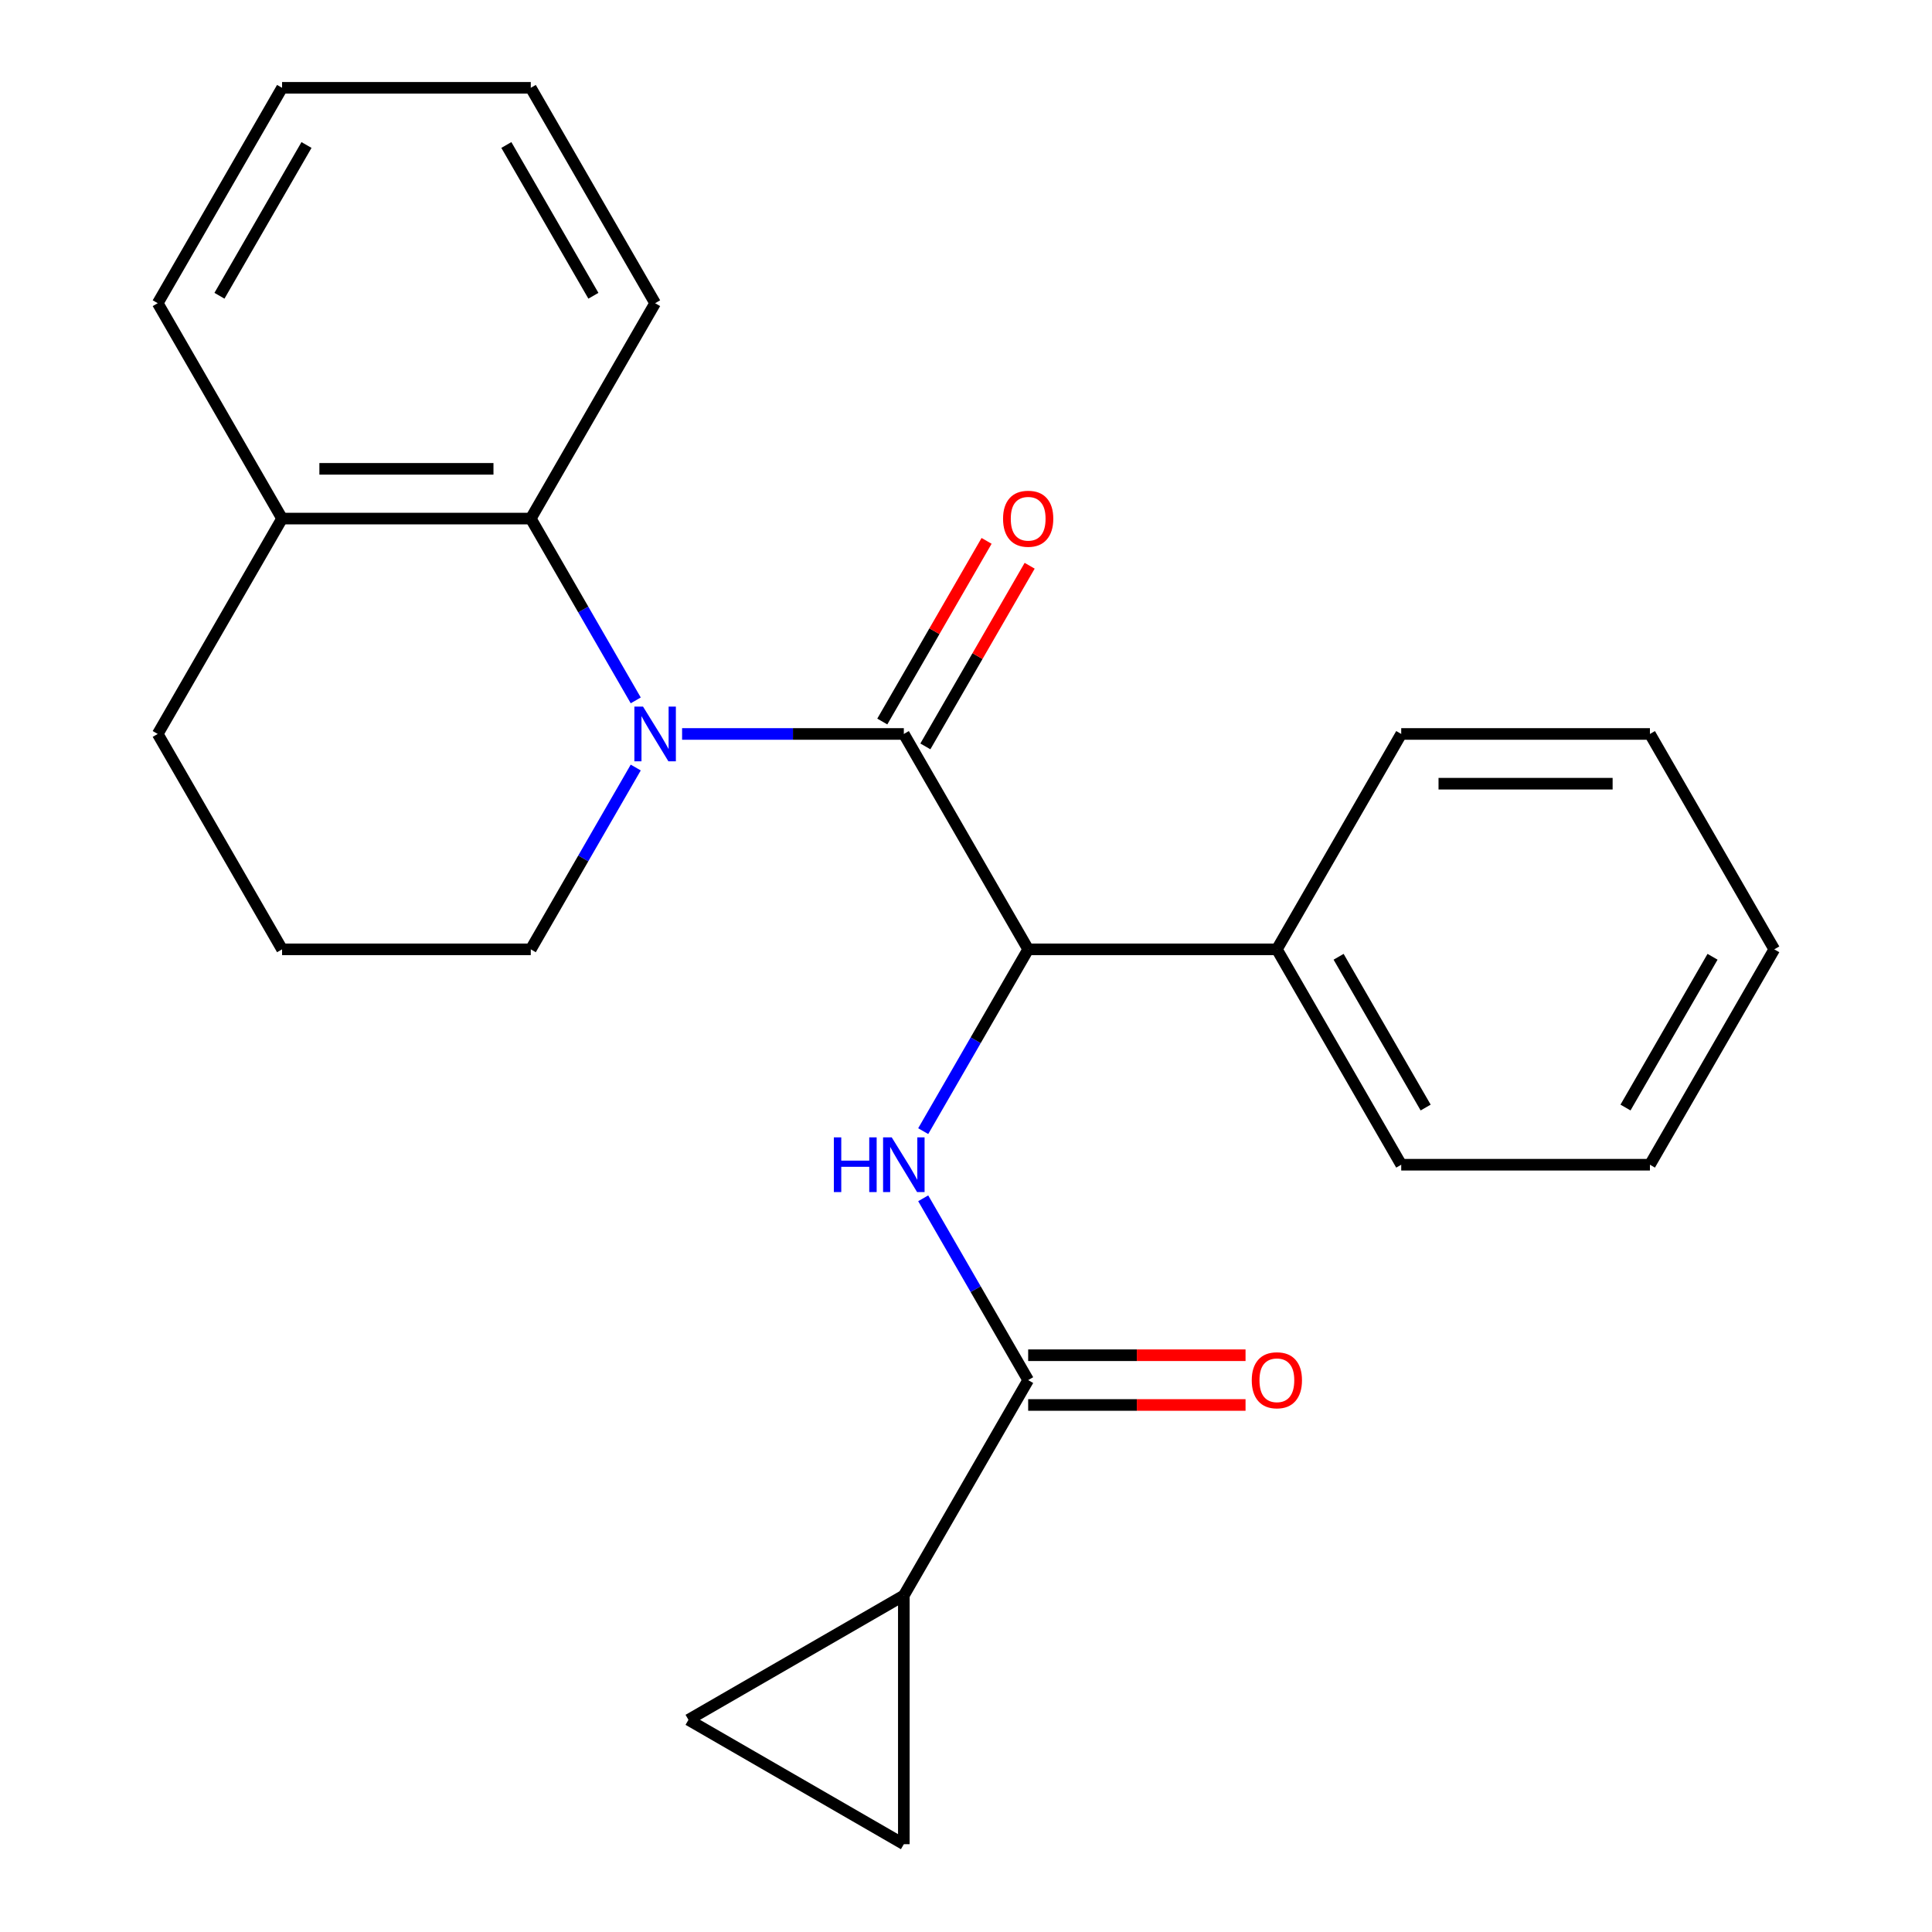 <?xml version='1.0' encoding='iso-8859-1'?>
<svg version='1.1' baseProfile='full'
              xmlns='http://www.w3.org/2000/svg'
                      xmlns:rdkit='http://www.rdkit.org/xml'
                      xmlns:xlink='http://www.w3.org/1999/xlink'
                  xml:space='preserve'
width='1000px' height='1000px' viewBox='0 0 1000 1000'>
<!-- END OF HEADER -->
<rect style='opacity:1.0;fill:#FFFFFF;stroke:none' width='1000' height='1000' x='0' y='0'> </rect>
<path class='bond-0' d='M 353.05,379.896 L 410.434,379.896' style='fill:none;fill-rule:evenodd;stroke:#0000FF;stroke-width:6px;stroke-linecap:butt;stroke-linejoin:miter;stroke-opacity:1' />
<path class='bond-0' d='M 410.434,379.896 L 467.818,379.896' style='fill:none;fill-rule:evenodd;stroke:#000000;stroke-width:6px;stroke-linecap:butt;stroke-linejoin:miter;stroke-opacity:1' />
<path class='bond-4' d='M 329.058,362.518 L 301.893,315.467' style='fill:none;fill-rule:evenodd;stroke:#0000FF;stroke-width:6px;stroke-linecap:butt;stroke-linejoin:miter;stroke-opacity:1' />
<path class='bond-4' d='M 301.893,315.467 L 274.728,268.416' style='fill:none;fill-rule:evenodd;stroke:#000000;stroke-width:6px;stroke-linecap:butt;stroke-linejoin:miter;stroke-opacity:1' />
<path class='bond-12' d='M 329.058,397.275 L 301.893,444.326' style='fill:none;fill-rule:evenodd;stroke:#0000FF;stroke-width:6px;stroke-linecap:butt;stroke-linejoin:miter;stroke-opacity:1' />
<path class='bond-12' d='M 301.893,444.326 L 274.728,491.377' style='fill:none;fill-rule:evenodd;stroke:#000000;stroke-width:6px;stroke-linecap:butt;stroke-linejoin:miter;stroke-opacity:1' />
<path class='bond-2' d='M 467.818,379.896 L 532.182,491.377' style='fill:none;fill-rule:evenodd;stroke:#000000;stroke-width:6px;stroke-linecap:butt;stroke-linejoin:miter;stroke-opacity:1' />
<path class='bond-8' d='M 478.966,386.333 L 505.958,339.581' style='fill:none;fill-rule:evenodd;stroke:#000000;stroke-width:6px;stroke-linecap:butt;stroke-linejoin:miter;stroke-opacity:1' />
<path class='bond-8' d='M 505.958,339.581 L 532.95,292.83' style='fill:none;fill-rule:evenodd;stroke:#FF0000;stroke-width:6px;stroke-linecap:butt;stroke-linejoin:miter;stroke-opacity:1' />
<path class='bond-8' d='M 456.67,373.46 L 483.662,326.709' style='fill:none;fill-rule:evenodd;stroke:#000000;stroke-width:6px;stroke-linecap:butt;stroke-linejoin:miter;stroke-opacity:1' />
<path class='bond-8' d='M 483.662,326.709 L 510.654,279.958' style='fill:none;fill-rule:evenodd;stroke:#FF0000;stroke-width:6px;stroke-linecap:butt;stroke-linejoin:miter;stroke-opacity:1' />
<path class='bond-1' d='M 477.852,585.479 L 505.017,538.428' style='fill:none;fill-rule:evenodd;stroke:#0000FF;stroke-width:6px;stroke-linecap:butt;stroke-linejoin:miter;stroke-opacity:1' />
<path class='bond-1' d='M 505.017,538.428 L 532.182,491.377' style='fill:none;fill-rule:evenodd;stroke:#000000;stroke-width:6px;stroke-linecap:butt;stroke-linejoin:miter;stroke-opacity:1' />
<path class='bond-3' d='M 477.852,620.236 L 505.017,667.287' style='fill:none;fill-rule:evenodd;stroke:#0000FF;stroke-width:6px;stroke-linecap:butt;stroke-linejoin:miter;stroke-opacity:1' />
<path class='bond-3' d='M 505.017,667.287 L 532.182,714.338' style='fill:none;fill-rule:evenodd;stroke:#000000;stroke-width:6px;stroke-linecap:butt;stroke-linejoin:miter;stroke-opacity:1' />
<path class='bond-11' d='M 532.182,491.377 L 660.908,491.377' style='fill:none;fill-rule:evenodd;stroke:#000000;stroke-width:6px;stroke-linecap:butt;stroke-linejoin:miter;stroke-opacity:1' />
<path class='bond-5' d='M 532.182,714.338 L 467.818,825.819' style='fill:none;fill-rule:evenodd;stroke:#000000;stroke-width:6px;stroke-linecap:butt;stroke-linejoin:miter;stroke-opacity:1' />
<path class='bond-9' d='M 532.182,727.211 L 588.436,727.211' style='fill:none;fill-rule:evenodd;stroke:#000000;stroke-width:6px;stroke-linecap:butt;stroke-linejoin:miter;stroke-opacity:1' />
<path class='bond-9' d='M 588.436,727.211 L 644.69,727.211' style='fill:none;fill-rule:evenodd;stroke:#FF0000;stroke-width:6px;stroke-linecap:butt;stroke-linejoin:miter;stroke-opacity:1' />
<path class='bond-9' d='M 532.182,701.465 L 588.436,701.465' style='fill:none;fill-rule:evenodd;stroke:#000000;stroke-width:6px;stroke-linecap:butt;stroke-linejoin:miter;stroke-opacity:1' />
<path class='bond-9' d='M 588.436,701.465 L 644.69,701.465' style='fill:none;fill-rule:evenodd;stroke:#FF0000;stroke-width:6px;stroke-linecap:butt;stroke-linejoin:miter;stroke-opacity:1' />
<path class='bond-10' d='M 274.728,268.416 L 146.002,268.416' style='fill:none;fill-rule:evenodd;stroke:#000000;stroke-width:6px;stroke-linecap:butt;stroke-linejoin:miter;stroke-opacity:1' />
<path class='bond-10' d='M 255.419,242.67 L 165.311,242.67' style='fill:none;fill-rule:evenodd;stroke:#000000;stroke-width:6px;stroke-linecap:butt;stroke-linejoin:miter;stroke-opacity:1' />
<path class='bond-13' d='M 274.728,268.416 L 339.092,156.935' style='fill:none;fill-rule:evenodd;stroke:#000000;stroke-width:6px;stroke-linecap:butt;stroke-linejoin:miter;stroke-opacity:1' />
<path class='bond-6' d='M 467.818,825.819 L 467.818,954.545' style='fill:none;fill-rule:evenodd;stroke:#000000;stroke-width:6px;stroke-linecap:butt;stroke-linejoin:miter;stroke-opacity:1' />
<path class='bond-7' d='M 467.818,825.819 L 356.338,890.182' style='fill:none;fill-rule:evenodd;stroke:#000000;stroke-width:6px;stroke-linecap:butt;stroke-linejoin:miter;stroke-opacity:1' />
<path class='bond-27' d='M 467.818,954.545 L 356.338,890.182' style='fill:none;fill-rule:evenodd;stroke:#000000;stroke-width:6px;stroke-linecap:butt;stroke-linejoin:miter;stroke-opacity:1' />
<path class='bond-16' d='M 146.002,268.416 L 81.638,156.935' style='fill:none;fill-rule:evenodd;stroke:#000000;stroke-width:6px;stroke-linecap:butt;stroke-linejoin:miter;stroke-opacity:1' />
<path class='bond-24' d='M 146.002,268.416 L 81.638,379.896' style='fill:none;fill-rule:evenodd;stroke:#000000;stroke-width:6px;stroke-linecap:butt;stroke-linejoin:miter;stroke-opacity:1' />
<path class='bond-17' d='M 660.908,491.377 L 725.272,602.858' style='fill:none;fill-rule:evenodd;stroke:#000000;stroke-width:6px;stroke-linecap:butt;stroke-linejoin:miter;stroke-opacity:1' />
<path class='bond-17' d='M 692.859,495.226 L 737.913,573.263' style='fill:none;fill-rule:evenodd;stroke:#000000;stroke-width:6px;stroke-linecap:butt;stroke-linejoin:miter;stroke-opacity:1' />
<path class='bond-18' d='M 660.908,491.377 L 725.272,379.896' style='fill:none;fill-rule:evenodd;stroke:#000000;stroke-width:6px;stroke-linecap:butt;stroke-linejoin:miter;stroke-opacity:1' />
<path class='bond-14' d='M 274.728,491.377 L 146.002,491.377' style='fill:none;fill-rule:evenodd;stroke:#000000;stroke-width:6px;stroke-linecap:butt;stroke-linejoin:miter;stroke-opacity:1' />
<path class='bond-19' d='M 339.092,156.935 L 274.728,45.455' style='fill:none;fill-rule:evenodd;stroke:#000000;stroke-width:6px;stroke-linecap:butt;stroke-linejoin:miter;stroke-opacity:1' />
<path class='bond-19' d='M 307.141,153.086 L 262.087,75.049' style='fill:none;fill-rule:evenodd;stroke:#000000;stroke-width:6px;stroke-linecap:butt;stroke-linejoin:miter;stroke-opacity:1' />
<path class='bond-15' d='M 146.002,491.377 L 81.638,379.896' style='fill:none;fill-rule:evenodd;stroke:#000000;stroke-width:6px;stroke-linecap:butt;stroke-linejoin:miter;stroke-opacity:1' />
<path class='bond-25' d='M 81.638,156.935 L 146.002,45.455' style='fill:none;fill-rule:evenodd;stroke:#000000;stroke-width:6px;stroke-linecap:butt;stroke-linejoin:miter;stroke-opacity:1' />
<path class='bond-25' d='M 113.589,153.086 L 158.643,75.049' style='fill:none;fill-rule:evenodd;stroke:#000000;stroke-width:6px;stroke-linecap:butt;stroke-linejoin:miter;stroke-opacity:1' />
<path class='bond-21' d='M 725.272,602.858 L 853.998,602.858' style='fill:none;fill-rule:evenodd;stroke:#000000;stroke-width:6px;stroke-linecap:butt;stroke-linejoin:miter;stroke-opacity:1' />
<path class='bond-22' d='M 725.272,379.896 L 853.998,379.896' style='fill:none;fill-rule:evenodd;stroke:#000000;stroke-width:6px;stroke-linecap:butt;stroke-linejoin:miter;stroke-opacity:1' />
<path class='bond-22' d='M 744.581,405.642 L 834.689,405.642' style='fill:none;fill-rule:evenodd;stroke:#000000;stroke-width:6px;stroke-linecap:butt;stroke-linejoin:miter;stroke-opacity:1' />
<path class='bond-20' d='M 274.728,45.455 L 146.002,45.455' style='fill:none;fill-rule:evenodd;stroke:#000000;stroke-width:6px;stroke-linecap:butt;stroke-linejoin:miter;stroke-opacity:1' />
<path class='bond-26' d='M 853.998,602.858 L 918.362,491.377' style='fill:none;fill-rule:evenodd;stroke:#000000;stroke-width:6px;stroke-linecap:butt;stroke-linejoin:miter;stroke-opacity:1' />
<path class='bond-26' d='M 841.357,573.263 L 886.411,495.226' style='fill:none;fill-rule:evenodd;stroke:#000000;stroke-width:6px;stroke-linecap:butt;stroke-linejoin:miter;stroke-opacity:1' />
<path class='bond-23' d='M 853.998,379.896 L 918.362,491.377' style='fill:none;fill-rule:evenodd;stroke:#000000;stroke-width:6px;stroke-linecap:butt;stroke-linejoin:miter;stroke-opacity:1' />
<path  class='atom-0' d='M 332.832 365.736
L 342.112 380.736
Q 343.032 382.216, 344.512 384.896
Q 345.992 387.576, 346.072 387.736
L 346.072 365.736
L 349.832 365.736
L 349.832 394.056
L 345.952 394.056
L 335.992 377.656
Q 334.832 375.736, 333.592 373.536
Q 332.392 371.336, 332.032 370.656
L 332.032 394.056
L 328.352 394.056
L 328.352 365.736
L 332.832 365.736
' fill='#0000FF'/>
<path  class='atom-2' d='M 431.598 588.698
L 435.438 588.698
L 435.438 600.738
L 449.918 600.738
L 449.918 588.698
L 453.758 588.698
L 453.758 617.018
L 449.918 617.018
L 449.918 603.938
L 435.438 603.938
L 435.438 617.018
L 431.598 617.018
L 431.598 588.698
' fill='#0000FF'/>
<path  class='atom-2' d='M 461.558 588.698
L 470.838 603.698
Q 471.758 605.178, 473.238 607.858
Q 474.718 610.538, 474.798 610.698
L 474.798 588.698
L 478.558 588.698
L 478.558 617.018
L 474.678 617.018
L 464.718 600.618
Q 463.558 598.698, 462.318 596.498
Q 461.118 594.298, 460.758 593.618
L 460.758 617.018
L 457.078 617.018
L 457.078 588.698
L 461.558 588.698
' fill='#0000FF'/>
<path  class='atom-9' d='M 519.182 268.496
Q 519.182 261.696, 522.542 257.896
Q 525.902 254.096, 532.182 254.096
Q 538.462 254.096, 541.822 257.896
Q 545.182 261.696, 545.182 268.496
Q 545.182 275.376, 541.782 279.296
Q 538.382 283.176, 532.182 283.176
Q 525.942 283.176, 522.542 279.296
Q 519.182 275.416, 519.182 268.496
M 532.182 279.976
Q 536.502 279.976, 538.822 277.096
Q 541.182 274.176, 541.182 268.496
Q 541.182 262.936, 538.822 260.136
Q 536.502 257.296, 532.182 257.296
Q 527.862 257.296, 525.502 260.096
Q 523.182 262.896, 523.182 268.496
Q 523.182 274.216, 525.502 277.096
Q 527.862 279.976, 532.182 279.976
' fill='#FF0000'/>
<path  class='atom-10' d='M 647.908 714.418
Q 647.908 707.618, 651.268 703.818
Q 654.628 700.018, 660.908 700.018
Q 667.188 700.018, 670.548 703.818
Q 673.908 707.618, 673.908 714.418
Q 673.908 721.298, 670.508 725.218
Q 667.108 729.098, 660.908 729.098
Q 654.668 729.098, 651.268 725.218
Q 647.908 721.338, 647.908 714.418
M 660.908 725.898
Q 665.228 725.898, 667.548 723.018
Q 669.908 720.098, 669.908 714.418
Q 669.908 708.858, 667.548 706.058
Q 665.228 703.218, 660.908 703.218
Q 656.588 703.218, 654.228 706.018
Q 651.908 708.818, 651.908 714.418
Q 651.908 720.138, 654.228 723.018
Q 656.588 725.898, 660.908 725.898
' fill='#FF0000'/>
</svg>
